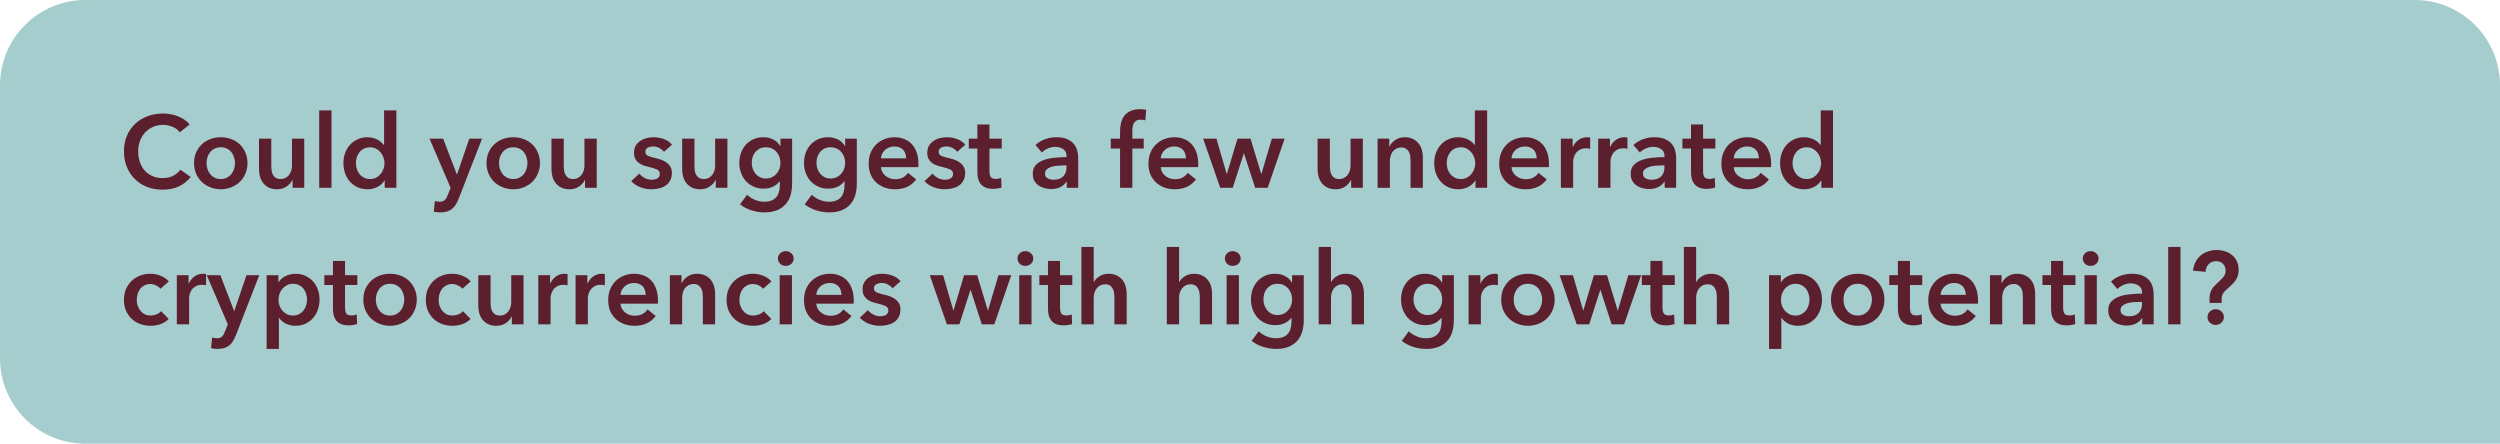 <svg width="293" height="52" viewBox="0 0 293 52" fill="none" xmlns="http://www.w3.org/2000/svg">
<path d="M0 10C0 4.477 4.477 0 10 0L283 0C288.523 0 293 4.477 293 10V52H10C4.477 52 0 47.523 0 42L0 10Z" fill="#A6CDCD"/>
<path d="M21.068 15.509C20.844 15.205 20.552 14.985 20.192 14.849C19.832 14.705 19.48 14.633 19.136 14.633C18.696 14.633 18.296 14.713 17.936 14.873C17.576 15.033 17.264 15.253 17 15.533C16.744 15.813 16.544 16.141 16.4 16.517C16.264 16.893 16.196 17.301 16.196 17.741C16.196 18.205 16.264 18.629 16.4 19.013C16.536 19.397 16.728 19.729 16.976 20.009C17.232 20.281 17.536 20.493 17.888 20.645C18.24 20.797 18.636 20.873 19.076 20.873C19.532 20.873 19.936 20.785 20.288 20.609C20.64 20.425 20.924 20.185 21.14 19.889L22.352 20.741C21.976 21.213 21.516 21.581 20.972 21.845C20.428 22.101 19.792 22.229 19.064 22.229C18.4 22.229 17.788 22.121 17.228 21.905C16.676 21.681 16.2 21.373 15.8 20.981C15.4 20.581 15.088 20.109 14.864 19.565C14.64 19.013 14.528 18.405 14.528 17.741C14.528 17.061 14.644 16.449 14.876 15.905C15.116 15.353 15.44 14.885 15.848 14.501C16.264 14.117 16.752 13.821 17.312 13.613C17.872 13.405 18.48 13.301 19.136 13.301C19.408 13.301 19.692 13.329 19.988 13.385C20.284 13.433 20.568 13.513 20.84 13.625C21.112 13.729 21.368 13.861 21.608 14.021C21.848 14.181 22.052 14.373 22.22 14.597L21.068 15.509ZM22.743 19.109C22.743 18.653 22.823 18.241 22.983 17.873C23.151 17.497 23.375 17.177 23.655 16.913C23.935 16.649 24.267 16.445 24.651 16.301C25.035 16.157 25.443 16.085 25.875 16.085C26.307 16.085 26.715 16.157 27.099 16.301C27.483 16.445 27.815 16.649 28.095 16.913C28.375 17.177 28.595 17.497 28.755 17.873C28.923 18.241 29.007 18.653 29.007 19.109C29.007 19.565 28.923 19.981 28.755 20.357C28.595 20.733 28.375 21.057 28.095 21.329C27.815 21.593 27.483 21.801 27.099 21.953C26.715 22.105 26.307 22.181 25.875 22.181C25.443 22.181 25.035 22.105 24.651 21.953C24.267 21.801 23.935 21.593 23.655 21.329C23.375 21.057 23.151 20.733 22.983 20.357C22.823 19.981 22.743 19.565 22.743 19.109ZM24.207 19.109C24.207 19.333 24.239 19.557 24.303 19.781C24.375 20.005 24.479 20.205 24.615 20.381C24.751 20.557 24.923 20.701 25.131 20.813C25.339 20.925 25.587 20.981 25.875 20.981C26.163 20.981 26.411 20.925 26.619 20.813C26.827 20.701 26.999 20.557 27.135 20.381C27.271 20.205 27.371 20.005 27.435 19.781C27.507 19.557 27.543 19.333 27.543 19.109C27.543 18.885 27.507 18.665 27.435 18.449C27.371 18.225 27.271 18.025 27.135 17.849C26.999 17.673 26.827 17.533 26.619 17.429C26.411 17.317 26.163 17.261 25.875 17.261C25.587 17.261 25.339 17.317 25.131 17.429C24.923 17.533 24.751 17.673 24.615 17.849C24.479 18.025 24.375 18.225 24.303 18.449C24.239 18.665 24.207 18.885 24.207 19.109ZM35.659 22.013H34.291V21.089H34.267C34.139 21.377 33.915 21.633 33.595 21.857C33.283 22.073 32.911 22.181 32.479 22.181C32.103 22.181 31.779 22.117 31.507 21.989C31.243 21.853 31.023 21.677 30.847 21.461C30.679 21.245 30.555 20.997 30.475 20.717C30.395 20.437 30.355 20.149 30.355 19.853V16.253H31.795V19.445C31.795 19.613 31.807 19.789 31.831 19.973C31.855 20.157 31.907 20.325 31.987 20.477C32.067 20.621 32.175 20.741 32.311 20.837C32.455 20.933 32.643 20.981 32.875 20.981C33.099 20.981 33.295 20.937 33.463 20.849C33.639 20.753 33.779 20.633 33.883 20.489C33.995 20.345 34.079 20.181 34.135 19.997C34.191 19.805 34.219 19.613 34.219 19.421V16.253H35.659V22.013ZM37.411 12.941H38.851V22.013H37.411V12.941ZM46.454 22.013H45.086V21.149H45.062C44.862 21.485 44.582 21.741 44.222 21.917C43.87 22.093 43.49 22.181 43.082 22.181C42.642 22.181 42.246 22.101 41.894 21.941C41.55 21.773 41.254 21.553 41.006 21.281C40.766 21.001 40.578 20.677 40.442 20.309C40.314 19.933 40.25 19.533 40.25 19.109C40.25 18.685 40.318 18.289 40.454 17.921C40.59 17.553 40.782 17.233 41.03 16.961C41.278 16.689 41.574 16.477 41.918 16.325C42.262 16.165 42.638 16.085 43.046 16.085C43.31 16.085 43.546 16.117 43.754 16.181C43.962 16.237 44.142 16.309 44.294 16.397C44.454 16.485 44.59 16.581 44.702 16.685C44.814 16.789 44.906 16.889 44.978 16.985H45.014V12.941H46.454V22.013ZM41.714 19.109C41.714 19.333 41.746 19.557 41.81 19.781C41.882 20.005 41.986 20.205 42.122 20.381C42.258 20.557 42.43 20.701 42.638 20.813C42.846 20.925 43.09 20.981 43.37 20.981C43.634 20.981 43.87 20.929 44.078 20.825C44.286 20.713 44.462 20.569 44.606 20.393C44.758 20.217 44.87 20.021 44.942 19.805C45.022 19.581 45.062 19.357 45.062 19.133C45.062 18.909 45.022 18.685 44.942 18.461C44.87 18.237 44.758 18.037 44.606 17.861C44.462 17.685 44.286 17.541 44.078 17.429C43.87 17.317 43.634 17.261 43.37 17.261C43.09 17.261 42.846 17.317 42.638 17.429C42.43 17.533 42.258 17.673 42.122 17.849C41.986 18.025 41.882 18.225 41.81 18.449C41.746 18.665 41.714 18.885 41.714 19.109ZM50.34 16.253H51.936L53.544 20.441H53.568L54.996 16.253H56.496L53.772 23.249C53.668 23.513 53.556 23.745 53.436 23.945C53.316 24.153 53.172 24.325 53.004 24.461C52.836 24.605 52.636 24.713 52.404 24.785C52.18 24.857 51.908 24.893 51.588 24.893C51.468 24.893 51.344 24.885 51.216 24.869C51.096 24.861 50.972 24.841 50.844 24.809L50.964 23.561C51.06 23.593 51.152 23.613 51.24 23.621C51.336 23.637 51.424 23.645 51.504 23.645C51.656 23.645 51.784 23.625 51.888 23.585C51.992 23.553 52.08 23.497 52.152 23.417C52.224 23.345 52.288 23.253 52.344 23.141C52.4 23.029 52.46 22.897 52.524 22.745L52.812 22.013L50.34 16.253ZM57.02 19.109C57.02 18.653 57.1 18.241 57.26 17.873C57.428 17.497 57.652 17.177 57.932 16.913C58.212 16.649 58.544 16.445 58.928 16.301C59.312 16.157 59.72 16.085 60.152 16.085C60.584 16.085 60.992 16.157 61.376 16.301C61.76 16.445 62.092 16.649 62.372 16.913C62.652 17.177 62.872 17.497 63.032 17.873C63.2 18.241 63.284 18.653 63.284 19.109C63.284 19.565 63.2 19.981 63.032 20.357C62.872 20.733 62.652 21.057 62.372 21.329C62.092 21.593 61.76 21.801 61.376 21.953C60.992 22.105 60.584 22.181 60.152 22.181C59.72 22.181 59.312 22.105 58.928 21.953C58.544 21.801 58.212 21.593 57.932 21.329C57.652 21.057 57.428 20.733 57.26 20.357C57.1 19.981 57.02 19.565 57.02 19.109ZM58.484 19.109C58.484 19.333 58.516 19.557 58.58 19.781C58.652 20.005 58.756 20.205 58.892 20.381C59.028 20.557 59.2 20.701 59.408 20.813C59.616 20.925 59.864 20.981 60.152 20.981C60.44 20.981 60.688 20.925 60.896 20.813C61.104 20.701 61.276 20.557 61.412 20.381C61.548 20.205 61.648 20.005 61.712 19.781C61.784 19.557 61.82 19.333 61.82 19.109C61.82 18.885 61.784 18.665 61.712 18.449C61.648 18.225 61.548 18.025 61.412 17.849C61.276 17.673 61.104 17.533 60.896 17.429C60.688 17.317 60.44 17.261 60.152 17.261C59.864 17.261 59.616 17.317 59.408 17.429C59.2 17.533 59.028 17.673 58.892 17.849C58.756 18.025 58.652 18.225 58.58 18.449C58.516 18.665 58.484 18.885 58.484 19.109ZM69.936 22.013H68.568V21.089H68.544C68.416 21.377 68.192 21.633 67.872 21.857C67.56 22.073 67.188 22.181 66.756 22.181C66.38 22.181 66.056 22.117 65.784 21.989C65.52 21.853 65.3 21.677 65.124 21.461C64.956 21.245 64.832 20.997 64.752 20.717C64.672 20.437 64.632 20.149 64.632 19.853V16.253H66.072V19.445C66.072 19.613 66.084 19.789 66.108 19.973C66.132 20.157 66.184 20.325 66.264 20.477C66.344 20.621 66.452 20.741 66.588 20.837C66.732 20.933 66.92 20.981 67.152 20.981C67.376 20.981 67.572 20.937 67.74 20.849C67.916 20.753 68.056 20.633 68.16 20.489C68.272 20.345 68.356 20.181 68.412 19.997C68.468 19.805 68.496 19.613 68.496 19.421V16.253H69.936V22.013ZM77.821 17.789C77.693 17.621 77.517 17.477 77.293 17.357C77.069 17.229 76.825 17.165 76.561 17.165C76.329 17.165 76.117 17.213 75.925 17.309C75.733 17.405 75.637 17.565 75.637 17.789C75.637 18.013 75.741 18.173 75.949 18.269C76.165 18.357 76.477 18.449 76.885 18.545C77.101 18.593 77.317 18.657 77.533 18.737C77.757 18.817 77.957 18.925 78.133 19.061C78.317 19.189 78.465 19.353 78.577 19.553C78.689 19.745 78.745 19.981 78.745 20.261C78.745 20.613 78.677 20.913 78.541 21.161C78.413 21.401 78.237 21.597 78.013 21.749C77.797 21.901 77.541 22.009 77.245 22.073C76.957 22.145 76.657 22.181 76.345 22.181C75.897 22.181 75.461 22.101 75.037 21.941C74.613 21.773 74.261 21.537 73.981 21.233L74.929 20.345C75.089 20.553 75.297 20.725 75.553 20.861C75.809 20.997 76.093 21.065 76.405 21.065C76.509 21.065 76.613 21.053 76.717 21.029C76.829 21.005 76.929 20.969 77.017 20.921C77.113 20.865 77.189 20.793 77.245 20.705C77.301 20.617 77.329 20.509 77.329 20.381C77.329 20.141 77.217 19.969 76.993 19.865C76.777 19.761 76.449 19.657 76.009 19.553C75.793 19.505 75.581 19.445 75.373 19.373C75.173 19.293 74.993 19.193 74.833 19.073C74.673 18.945 74.545 18.789 74.449 18.605C74.353 18.421 74.305 18.193 74.305 17.921C74.305 17.601 74.369 17.325 74.497 17.093C74.633 16.861 74.809 16.673 75.025 16.529C75.241 16.377 75.485 16.265 75.757 16.193C76.029 16.121 76.309 16.085 76.597 16.085C77.013 16.085 77.417 16.157 77.809 16.301C78.209 16.445 78.525 16.665 78.757 16.961L77.821 17.789ZM85.253 22.013H83.885V21.089H83.861C83.733 21.377 83.509 21.633 83.189 21.857C82.877 22.073 82.505 22.181 82.073 22.181C81.697 22.181 81.373 22.117 81.101 21.989C80.837 21.853 80.617 21.677 80.441 21.461C80.273 21.245 80.149 20.997 80.069 20.717C79.989 20.437 79.949 20.149 79.949 19.853V16.253H81.389V19.445C81.389 19.613 81.401 19.789 81.425 19.973C81.449 20.157 81.501 20.325 81.581 20.477C81.661 20.621 81.769 20.741 81.905 20.837C82.049 20.933 82.237 20.981 82.469 20.981C82.693 20.981 82.889 20.937 83.057 20.849C83.233 20.753 83.373 20.633 83.477 20.489C83.589 20.345 83.673 20.181 83.729 19.997C83.785 19.805 83.813 19.613 83.813 19.421V16.253H85.253V22.013ZM92.837 16.253V21.497C92.837 22.017 92.773 22.485 92.645 22.901C92.517 23.325 92.317 23.681 92.045 23.969C91.781 24.265 91.445 24.493 91.037 24.653C90.629 24.813 90.145 24.893 89.585 24.893C89.353 24.893 89.105 24.873 88.841 24.833C88.585 24.793 88.329 24.733 88.073 24.653C87.825 24.573 87.585 24.473 87.353 24.353C87.121 24.233 86.913 24.097 86.729 23.945L87.557 22.829C87.837 23.093 88.153 23.293 88.505 23.429C88.857 23.573 89.213 23.645 89.573 23.645C89.917 23.645 90.205 23.593 90.437 23.489C90.677 23.393 90.865 23.257 91.001 23.081C91.145 22.905 91.245 22.697 91.301 22.457C91.365 22.217 91.397 21.953 91.397 21.665V21.245H91.373C91.165 21.525 90.897 21.741 90.569 21.893C90.249 22.037 89.889 22.109 89.489 22.109C89.057 22.109 88.665 22.029 88.313 21.869C87.961 21.709 87.661 21.493 87.413 21.221C87.173 20.949 86.985 20.633 86.849 20.273C86.713 19.905 86.645 19.517 86.645 19.109C86.645 18.693 86.709 18.301 86.837 17.933C86.973 17.565 87.161 17.245 87.401 16.973C87.649 16.701 87.945 16.485 88.289 16.325C88.641 16.165 89.033 16.085 89.465 16.085C89.873 16.085 90.253 16.169 90.605 16.337C90.957 16.505 91.237 16.765 91.445 17.117H91.469V16.253H92.837ZM89.765 17.261C89.501 17.261 89.265 17.309 89.057 17.405C88.857 17.501 88.685 17.633 88.541 17.801C88.405 17.961 88.297 18.153 88.217 18.377C88.145 18.601 88.109 18.841 88.109 19.097C88.109 19.329 88.145 19.553 88.217 19.769C88.297 19.985 88.405 20.181 88.541 20.357C88.685 20.525 88.857 20.661 89.057 20.765C89.265 20.869 89.497 20.921 89.753 20.921C90.017 20.921 90.253 20.873 90.461 20.777C90.677 20.673 90.857 20.537 91.001 20.369C91.153 20.201 91.269 20.009 91.349 19.793C91.429 19.569 91.469 19.337 91.469 19.097C91.469 18.849 91.429 18.613 91.349 18.389C91.269 18.165 91.153 17.969 91.001 17.801C90.857 17.633 90.681 17.501 90.473 17.405C90.265 17.309 90.029 17.261 89.765 17.261ZM100.419 16.253V21.497C100.419 22.017 100.355 22.485 100.227 22.901C100.099 23.325 99.899 23.681 99.627 23.969C99.363 24.265 99.027 24.493 98.619 24.653C98.211 24.813 97.727 24.893 97.167 24.893C96.935 24.893 96.687 24.873 96.423 24.833C96.167 24.793 95.911 24.733 95.655 24.653C95.407 24.573 95.167 24.473 94.935 24.353C94.703 24.233 94.495 24.097 94.311 23.945L95.139 22.829C95.419 23.093 95.735 23.293 96.087 23.429C96.439 23.573 96.795 23.645 97.155 23.645C97.499 23.645 97.787 23.593 98.019 23.489C98.259 23.393 98.447 23.257 98.583 23.081C98.727 22.905 98.827 22.697 98.883 22.457C98.947 22.217 98.979 21.953 98.979 21.665V21.245H98.955C98.747 21.525 98.479 21.741 98.151 21.893C97.831 22.037 97.471 22.109 97.071 22.109C96.639 22.109 96.247 22.029 95.895 21.869C95.543 21.709 95.243 21.493 94.995 21.221C94.755 20.949 94.567 20.633 94.431 20.273C94.295 19.905 94.227 19.517 94.227 19.109C94.227 18.693 94.291 18.301 94.419 17.933C94.555 17.565 94.743 17.245 94.983 16.973C95.231 16.701 95.527 16.485 95.871 16.325C96.223 16.165 96.615 16.085 97.047 16.085C97.455 16.085 97.835 16.169 98.187 16.337C98.539 16.505 98.819 16.765 99.027 17.117H99.051V16.253H100.419ZM97.347 17.261C97.083 17.261 96.847 17.309 96.639 17.405C96.439 17.501 96.267 17.633 96.123 17.801C95.987 17.961 95.879 18.153 95.799 18.377C95.727 18.601 95.691 18.841 95.691 19.097C95.691 19.329 95.727 19.553 95.799 19.769C95.879 19.985 95.987 20.181 96.123 20.357C96.267 20.525 96.439 20.661 96.639 20.765C96.847 20.869 97.079 20.921 97.335 20.921C97.599 20.921 97.835 20.873 98.043 20.777C98.259 20.673 98.439 20.537 98.583 20.369C98.735 20.201 98.851 20.009 98.931 19.793C99.011 19.569 99.051 19.337 99.051 19.097C99.051 18.849 99.011 18.613 98.931 18.389C98.851 18.165 98.735 17.969 98.583 17.801C98.439 17.633 98.263 17.501 98.055 17.405C97.847 17.309 97.611 17.261 97.347 17.261ZM106.201 18.557C106.201 18.373 106.173 18.197 106.117 18.029C106.069 17.861 105.989 17.713 105.877 17.585C105.765 17.457 105.621 17.357 105.445 17.285C105.277 17.205 105.077 17.165 104.845 17.165C104.413 17.165 104.045 17.297 103.741 17.561C103.445 17.817 103.281 18.149 103.249 18.557H106.201ZM107.641 19.205C107.641 19.269 107.641 19.333 107.641 19.397C107.641 19.461 107.637 19.525 107.629 19.589H103.249C103.265 19.797 103.317 19.989 103.405 20.165C103.501 20.333 103.625 20.481 103.777 20.609C103.929 20.729 104.101 20.825 104.293 20.897C104.485 20.969 104.685 21.005 104.893 21.005C105.253 21.005 105.557 20.941 105.805 20.813C106.053 20.677 106.257 20.493 106.417 20.261L107.377 21.029C106.809 21.797 105.985 22.181 104.905 22.181C104.457 22.181 104.045 22.113 103.669 21.977C103.293 21.833 102.965 21.633 102.685 21.377C102.413 21.121 102.197 20.809 102.037 20.441C101.885 20.065 101.809 19.641 101.809 19.169C101.809 18.705 101.885 18.285 102.037 17.909C102.197 17.525 102.413 17.201 102.685 16.937C102.957 16.665 103.277 16.457 103.645 16.313C104.021 16.161 104.425 16.085 104.857 16.085C105.257 16.085 105.625 16.153 105.961 16.289C106.305 16.417 106.601 16.613 106.849 16.877C107.097 17.133 107.289 17.457 107.425 17.849C107.569 18.233 107.641 18.685 107.641 19.205ZM112.192 17.789C112.064 17.621 111.888 17.477 111.664 17.357C111.44 17.229 111.196 17.165 110.932 17.165C110.7 17.165 110.488 17.213 110.296 17.309C110.104 17.405 110.008 17.565 110.008 17.789C110.008 18.013 110.112 18.173 110.32 18.269C110.536 18.357 110.848 18.449 111.256 18.545C111.472 18.593 111.688 18.657 111.904 18.737C112.128 18.817 112.328 18.925 112.504 19.061C112.688 19.189 112.836 19.353 112.948 19.553C113.06 19.745 113.116 19.981 113.116 20.261C113.116 20.613 113.048 20.913 112.912 21.161C112.784 21.401 112.608 21.597 112.384 21.749C112.168 21.901 111.912 22.009 111.616 22.073C111.328 22.145 111.028 22.181 110.716 22.181C110.268 22.181 109.832 22.101 109.408 21.941C108.984 21.773 108.632 21.537 108.352 21.233L109.3 20.345C109.46 20.553 109.668 20.725 109.924 20.861C110.18 20.997 110.464 21.065 110.776 21.065C110.88 21.065 110.984 21.053 111.088 21.029C111.2 21.005 111.3 20.969 111.388 20.921C111.484 20.865 111.56 20.793 111.616 20.705C111.672 20.617 111.7 20.509 111.7 20.381C111.7 20.141 111.588 19.969 111.364 19.865C111.148 19.761 110.82 19.657 110.38 19.553C110.164 19.505 109.952 19.445 109.744 19.373C109.544 19.293 109.364 19.193 109.204 19.073C109.044 18.945 108.916 18.789 108.82 18.605C108.724 18.421 108.676 18.193 108.676 17.921C108.676 17.601 108.74 17.325 108.868 17.093C109.004 16.861 109.18 16.673 109.396 16.529C109.612 16.377 109.856 16.265 110.128 16.193C110.4 16.121 110.68 16.085 110.968 16.085C111.384 16.085 111.788 16.157 112.18 16.301C112.58 16.445 112.896 16.665 113.128 16.961L112.192 17.789ZM113.54 17.405V16.253H114.548V14.585H115.964V16.253H117.404V17.405H115.964V20.081C115.964 20.337 116.008 20.549 116.096 20.717C116.192 20.885 116.4 20.969 116.72 20.969C116.816 20.969 116.92 20.961 117.032 20.945C117.144 20.921 117.244 20.889 117.332 20.849L117.38 21.977C117.252 22.025 117.1 22.061 116.924 22.085C116.748 22.117 116.58 22.133 116.42 22.133C116.036 22.133 115.724 22.081 115.484 21.977C115.244 21.865 115.052 21.717 114.908 21.533C114.772 21.341 114.676 21.125 114.62 20.885C114.572 20.637 114.548 20.373 114.548 20.093V17.405H113.54ZM125.022 21.281H124.986C124.842 21.537 124.61 21.749 124.29 21.917C123.97 22.077 123.606 22.157 123.198 22.157C122.966 22.157 122.722 22.125 122.466 22.061C122.218 22.005 121.986 21.909 121.77 21.773C121.562 21.629 121.386 21.445 121.242 21.221C121.106 20.989 121.038 20.705 121.038 20.369C121.038 19.937 121.158 19.593 121.398 19.337C121.646 19.081 121.962 18.885 122.346 18.749C122.73 18.613 123.154 18.525 123.618 18.485C124.09 18.437 124.55 18.413 124.998 18.413V18.269C124.998 17.909 124.866 17.645 124.602 17.477C124.346 17.301 124.038 17.213 123.678 17.213C123.374 17.213 123.082 17.277 122.802 17.405C122.522 17.533 122.29 17.689 122.106 17.873L121.362 16.997C121.69 16.693 122.066 16.465 122.49 16.313C122.922 16.161 123.358 16.085 123.798 16.085C124.31 16.085 124.73 16.157 125.058 16.301C125.394 16.445 125.658 16.633 125.85 16.865C126.042 17.097 126.174 17.357 126.246 17.645C126.326 17.933 126.366 18.221 126.366 18.509V22.013H125.022V21.281ZM124.998 19.385H124.674C124.442 19.385 124.198 19.397 123.942 19.421C123.686 19.437 123.45 19.481 123.234 19.553C123.018 19.617 122.838 19.713 122.694 19.841C122.55 19.961 122.478 20.129 122.478 20.345C122.478 20.481 122.506 20.597 122.562 20.693C122.626 20.781 122.706 20.853 122.802 20.909C122.898 20.965 123.006 21.005 123.126 21.029C123.246 21.053 123.366 21.065 123.486 21.065C123.982 21.065 124.358 20.933 124.614 20.669C124.87 20.405 124.998 20.045 124.998 19.589V19.385ZM131.272 17.405H130.18V16.253H131.272V15.401C131.272 15.057 131.308 14.729 131.38 14.417C131.46 14.097 131.588 13.817 131.764 13.577C131.948 13.337 132.188 13.149 132.484 13.013C132.78 12.869 133.152 12.797 133.6 12.797C133.76 12.797 133.892 12.805 133.996 12.821C134.108 12.829 134.22 12.849 134.332 12.881L134.236 14.105C134.156 14.081 134.068 14.061 133.972 14.045C133.884 14.029 133.788 14.021 133.684 14.021C133.476 14.021 133.308 14.061 133.18 14.141C133.052 14.221 132.952 14.325 132.88 14.453C132.816 14.581 132.772 14.721 132.748 14.873C132.724 15.025 132.712 15.173 132.712 15.317V16.253H134.044V17.405H132.712V22.013H131.272V17.405ZM138.99 18.557C138.99 18.373 138.962 18.197 138.906 18.029C138.858 17.861 138.778 17.713 138.666 17.585C138.554 17.457 138.41 17.357 138.234 17.285C138.066 17.205 137.866 17.165 137.634 17.165C137.202 17.165 136.834 17.297 136.53 17.561C136.234 17.817 136.07 18.149 136.038 18.557H138.99ZM140.43 19.205C140.43 19.269 140.43 19.333 140.43 19.397C140.43 19.461 140.426 19.525 140.418 19.589H136.038C136.054 19.797 136.106 19.989 136.194 20.165C136.29 20.333 136.414 20.481 136.566 20.609C136.718 20.729 136.89 20.825 137.082 20.897C137.274 20.969 137.474 21.005 137.682 21.005C138.042 21.005 138.346 20.941 138.594 20.813C138.842 20.677 139.046 20.493 139.206 20.261L140.166 21.029C139.598 21.797 138.774 22.181 137.694 22.181C137.246 22.181 136.834 22.113 136.458 21.977C136.082 21.833 135.754 21.633 135.474 21.377C135.202 21.121 134.986 20.809 134.826 20.441C134.674 20.065 134.598 19.641 134.598 19.169C134.598 18.705 134.674 18.285 134.826 17.909C134.986 17.525 135.202 17.201 135.474 16.937C135.746 16.665 136.066 16.457 136.434 16.313C136.81 16.161 137.214 16.085 137.646 16.085C138.046 16.085 138.414 16.153 138.75 16.289C139.094 16.417 139.39 16.613 139.638 16.877C139.886 17.133 140.078 17.457 140.214 17.849C140.358 18.233 140.43 18.685 140.43 19.205ZM141.009 16.253H142.569L143.769 20.381H143.793L145.029 16.253H146.565L147.813 20.381H147.837L149.061 16.253H150.561L148.569 22.013H147.105L145.797 17.981H145.773L144.477 22.013H143.013L141.009 16.253ZM159.725 22.013H158.357V21.089H158.333C158.205 21.377 157.981 21.633 157.661 21.857C157.349 22.073 156.977 22.181 156.545 22.181C156.169 22.181 155.845 22.117 155.573 21.989C155.309 21.853 155.089 21.677 154.913 21.461C154.745 21.245 154.621 20.997 154.541 20.717C154.461 20.437 154.421 20.149 154.421 19.853V16.253H155.861V19.445C155.861 19.613 155.873 19.789 155.897 19.973C155.921 20.157 155.973 20.325 156.053 20.477C156.133 20.621 156.241 20.741 156.377 20.837C156.521 20.933 156.709 20.981 156.941 20.981C157.165 20.981 157.361 20.937 157.529 20.849C157.705 20.753 157.845 20.633 157.949 20.489C158.061 20.345 158.145 20.181 158.201 19.997C158.257 19.805 158.285 19.613 158.285 19.421V16.253H159.725V22.013ZM161.454 16.253H162.822V17.177H162.846C162.974 16.889 163.194 16.637 163.506 16.421C163.826 16.197 164.202 16.085 164.634 16.085C165.01 16.085 165.33 16.153 165.594 16.289C165.866 16.417 166.086 16.589 166.254 16.805C166.43 17.021 166.558 17.269 166.638 17.549C166.718 17.829 166.758 18.117 166.758 18.413V22.013H165.318V18.821C165.318 18.653 165.306 18.477 165.282 18.293C165.258 18.109 165.206 17.945 165.126 17.801C165.046 17.649 164.934 17.525 164.79 17.429C164.654 17.333 164.47 17.285 164.238 17.285C164.006 17.285 163.806 17.333 163.638 17.429C163.47 17.517 163.33 17.633 163.218 17.777C163.114 17.921 163.034 18.089 162.978 18.281C162.922 18.465 162.894 18.653 162.894 18.845V22.013H161.454V16.253ZM174.294 22.013H172.926V21.149H172.902C172.702 21.485 172.422 21.741 172.062 21.917C171.71 22.093 171.33 22.181 170.922 22.181C170.482 22.181 170.086 22.101 169.734 21.941C169.39 21.773 169.094 21.553 168.846 21.281C168.606 21.001 168.418 20.677 168.282 20.309C168.154 19.933 168.09 19.533 168.09 19.109C168.09 18.685 168.158 18.289 168.294 17.921C168.43 17.553 168.622 17.233 168.87 16.961C169.118 16.689 169.414 16.477 169.758 16.325C170.102 16.165 170.478 16.085 170.886 16.085C171.15 16.085 171.386 16.117 171.594 16.181C171.802 16.237 171.982 16.309 172.134 16.397C172.294 16.485 172.43 16.581 172.542 16.685C172.654 16.789 172.746 16.889 172.818 16.985H172.854V12.941H174.294V22.013ZM169.554 19.109C169.554 19.333 169.586 19.557 169.65 19.781C169.722 20.005 169.826 20.205 169.962 20.381C170.098 20.557 170.27 20.701 170.478 20.813C170.686 20.925 170.93 20.981 171.21 20.981C171.474 20.981 171.71 20.929 171.918 20.825C172.126 20.713 172.302 20.569 172.446 20.393C172.598 20.217 172.71 20.021 172.782 19.805C172.862 19.581 172.902 19.357 172.902 19.133C172.902 18.909 172.862 18.685 172.782 18.461C172.71 18.237 172.598 18.037 172.446 17.861C172.302 17.685 172.126 17.541 171.918 17.429C171.71 17.317 171.474 17.261 171.21 17.261C170.93 17.261 170.686 17.317 170.478 17.429C170.27 17.533 170.098 17.673 169.962 17.849C169.826 18.025 169.722 18.225 169.65 18.449C169.586 18.665 169.554 18.885 169.554 19.109ZM180.1 18.557C180.1 18.373 180.072 18.197 180.016 18.029C179.968 17.861 179.888 17.713 179.776 17.585C179.664 17.457 179.52 17.357 179.344 17.285C179.176 17.205 178.976 17.165 178.744 17.165C178.312 17.165 177.944 17.297 177.64 17.561C177.344 17.817 177.18 18.149 177.148 18.557H180.1ZM181.54 19.205C181.54 19.269 181.54 19.333 181.54 19.397C181.54 19.461 181.536 19.525 181.528 19.589H177.148C177.164 19.797 177.216 19.989 177.304 20.165C177.4 20.333 177.524 20.481 177.676 20.609C177.828 20.729 178 20.825 178.192 20.897C178.384 20.969 178.584 21.005 178.792 21.005C179.152 21.005 179.456 20.941 179.704 20.813C179.952 20.677 180.156 20.493 180.316 20.261L181.276 21.029C180.708 21.797 179.884 22.181 178.804 22.181C178.356 22.181 177.944 22.113 177.568 21.977C177.192 21.833 176.864 21.633 176.584 21.377C176.312 21.121 176.096 20.809 175.936 20.441C175.784 20.065 175.708 19.641 175.708 19.169C175.708 18.705 175.784 18.285 175.936 17.909C176.096 17.525 176.312 17.201 176.584 16.937C176.856 16.665 177.176 16.457 177.544 16.313C177.92 16.161 178.324 16.085 178.756 16.085C179.156 16.085 179.524 16.153 179.86 16.289C180.204 16.417 180.5 16.613 180.748 16.877C180.996 17.133 181.188 17.457 181.324 17.849C181.468 18.233 181.54 18.685 181.54 19.205ZM182.934 16.253H184.314V17.213H184.338C184.498 16.877 184.722 16.605 185.01 16.397C185.298 16.189 185.634 16.085 186.018 16.085C186.074 16.085 186.134 16.089 186.198 16.097C186.262 16.097 186.318 16.105 186.366 16.121V17.441C186.27 17.417 186.186 17.401 186.114 17.393C186.05 17.385 185.986 17.381 185.922 17.381C185.594 17.381 185.33 17.441 185.13 17.561C184.93 17.681 184.774 17.825 184.662 17.993C184.55 18.161 184.474 18.333 184.434 18.509C184.394 18.685 184.374 18.825 184.374 18.929V22.013H182.934V16.253ZM187.305 16.253H188.685V17.213H188.709C188.869 16.877 189.093 16.605 189.381 16.397C189.669 16.189 190.005 16.085 190.389 16.085C190.445 16.085 190.505 16.089 190.569 16.097C190.633 16.097 190.689 16.105 190.737 16.121V17.441C190.641 17.417 190.557 17.401 190.485 17.393C190.421 17.385 190.357 17.381 190.293 17.381C189.965 17.381 189.701 17.441 189.501 17.561C189.301 17.681 189.145 17.825 189.033 17.993C188.921 18.161 188.845 18.333 188.805 18.509C188.765 18.685 188.745 18.825 188.745 18.929V22.013H187.305V16.253ZM195.1 21.281H195.064C194.92 21.537 194.688 21.749 194.368 21.917C194.048 22.077 193.684 22.157 193.276 22.157C193.044 22.157 192.8 22.125 192.544 22.061C192.296 22.005 192.064 21.909 191.848 21.773C191.64 21.629 191.464 21.445 191.32 21.221C191.184 20.989 191.116 20.705 191.116 20.369C191.116 19.937 191.236 19.593 191.476 19.337C191.724 19.081 192.04 18.885 192.424 18.749C192.808 18.613 193.232 18.525 193.696 18.485C194.168 18.437 194.628 18.413 195.076 18.413V18.269C195.076 17.909 194.944 17.645 194.68 17.477C194.424 17.301 194.116 17.213 193.756 17.213C193.452 17.213 193.16 17.277 192.88 17.405C192.6 17.533 192.368 17.689 192.184 17.873L191.44 16.997C191.768 16.693 192.144 16.465 192.568 16.313C193 16.161 193.436 16.085 193.876 16.085C194.388 16.085 194.808 16.157 195.136 16.301C195.472 16.445 195.736 16.633 195.928 16.865C196.12 17.097 196.252 17.357 196.324 17.645C196.404 17.933 196.444 18.221 196.444 18.509V22.013H195.1V21.281ZM195.076 19.385H194.752C194.52 19.385 194.276 19.397 194.02 19.421C193.764 19.437 193.528 19.481 193.312 19.553C193.096 19.617 192.916 19.713 192.772 19.841C192.628 19.961 192.556 20.129 192.556 20.345C192.556 20.481 192.584 20.597 192.64 20.693C192.704 20.781 192.784 20.853 192.88 20.909C192.976 20.965 193.084 21.005 193.204 21.029C193.324 21.053 193.444 21.065 193.564 21.065C194.06 21.065 194.436 20.933 194.692 20.669C194.948 20.405 195.076 20.045 195.076 19.589V19.385ZM197.177 17.405V16.253H198.185V14.585H199.601V16.253H201.041V17.405H199.601V20.081C199.601 20.337 199.645 20.549 199.733 20.717C199.829 20.885 200.037 20.969 200.357 20.969C200.453 20.969 200.557 20.961 200.669 20.945C200.781 20.921 200.881 20.889 200.969 20.849L201.017 21.977C200.889 22.025 200.737 22.061 200.561 22.085C200.385 22.117 200.217 22.133 200.057 22.133C199.673 22.133 199.361 22.081 199.121 21.977C198.881 21.865 198.689 21.717 198.545 21.533C198.409 21.341 198.313 21.125 198.257 20.885C198.209 20.637 198.185 20.373 198.185 20.093V17.405H197.177ZM206.139 18.557C206.139 18.373 206.111 18.197 206.055 18.029C206.007 17.861 205.927 17.713 205.815 17.585C205.703 17.457 205.559 17.357 205.383 17.285C205.215 17.205 205.015 17.165 204.783 17.165C204.351 17.165 203.983 17.297 203.679 17.561C203.383 17.817 203.219 18.149 203.187 18.557H206.139ZM207.579 19.205C207.579 19.269 207.579 19.333 207.579 19.397C207.579 19.461 207.575 19.525 207.567 19.589H203.187C203.203 19.797 203.255 19.989 203.343 20.165C203.439 20.333 203.563 20.481 203.715 20.609C203.867 20.729 204.039 20.825 204.231 20.897C204.423 20.969 204.623 21.005 204.831 21.005C205.191 21.005 205.495 20.941 205.743 20.813C205.991 20.677 206.195 20.493 206.355 20.261L207.315 21.029C206.747 21.797 205.923 22.181 204.843 22.181C204.395 22.181 203.983 22.113 203.607 21.977C203.231 21.833 202.903 21.633 202.623 21.377C202.351 21.121 202.135 20.809 201.975 20.441C201.823 20.065 201.747 19.641 201.747 19.169C201.747 18.705 201.823 18.285 201.975 17.909C202.135 17.525 202.351 17.201 202.623 16.937C202.895 16.665 203.215 16.457 203.583 16.313C203.959 16.161 204.363 16.085 204.795 16.085C205.195 16.085 205.563 16.153 205.899 16.289C206.243 16.417 206.539 16.613 206.787 16.877C207.035 17.133 207.227 17.457 207.363 17.849C207.507 18.233 207.579 18.685 207.579 19.205ZM214.829 22.013H213.461V21.149H213.437C213.237 21.485 212.957 21.741 212.597 21.917C212.245 22.093 211.865 22.181 211.457 22.181C211.017 22.181 210.621 22.101 210.269 21.941C209.925 21.773 209.629 21.553 209.381 21.281C209.141 21.001 208.953 20.677 208.817 20.309C208.689 19.933 208.625 19.533 208.625 19.109C208.625 18.685 208.693 18.289 208.829 17.921C208.965 17.553 209.157 17.233 209.405 16.961C209.653 16.689 209.949 16.477 210.293 16.325C210.637 16.165 211.013 16.085 211.421 16.085C211.685 16.085 211.921 16.117 212.129 16.181C212.337 16.237 212.517 16.309 212.669 16.397C212.829 16.485 212.965 16.581 213.077 16.685C213.189 16.789 213.281 16.889 213.353 16.985H213.389V12.941H214.829V22.013ZM210.089 19.109C210.089 19.333 210.121 19.557 210.185 19.781C210.257 20.005 210.361 20.205 210.497 20.381C210.633 20.557 210.805 20.701 211.013 20.813C211.221 20.925 211.465 20.981 211.745 20.981C212.009 20.981 212.245 20.929 212.453 20.825C212.661 20.713 212.837 20.569 212.981 20.393C213.133 20.217 213.245 20.021 213.317 19.805C213.397 19.581 213.437 19.357 213.437 19.133C213.437 18.909 213.397 18.685 213.317 18.461C213.245 18.237 213.133 18.037 212.981 17.861C212.837 17.685 212.661 17.541 212.453 17.429C212.245 17.317 212.009 17.261 211.745 17.261C211.465 17.261 211.221 17.317 211.013 17.429C210.805 17.533 210.633 17.673 210.497 17.849C210.361 18.025 210.257 18.225 210.185 18.449C210.121 18.665 210.089 18.885 210.089 19.109ZM18.8 33.849C18.688 33.689 18.52 33.557 18.296 33.453C18.072 33.341 17.844 33.285 17.612 33.285C17.348 33.285 17.116 33.341 16.916 33.453C16.716 33.557 16.548 33.697 16.412 33.873C16.284 34.049 16.188 34.249 16.124 34.473C16.06 34.689 16.028 34.909 16.028 35.133C16.028 35.357 16.06 35.581 16.124 35.805C16.196 36.021 16.3 36.217 16.436 36.393C16.572 36.569 16.74 36.713 16.94 36.825C17.148 36.929 17.388 36.981 17.66 36.981C17.884 36.981 18.108 36.937 18.332 36.849C18.556 36.761 18.736 36.633 18.872 36.465L19.772 37.377C19.532 37.633 19.224 37.833 18.848 37.977C18.48 38.113 18.08 38.181 17.648 38.181C17.224 38.181 16.82 38.113 16.436 37.977C16.06 37.841 15.728 37.641 15.44 37.377C15.16 37.113 14.936 36.793 14.768 36.417C14.608 36.041 14.528 35.613 14.528 35.133C14.528 34.669 14.608 34.249 14.768 33.873C14.936 33.497 15.16 33.177 15.44 32.913C15.72 32.649 16.044 32.445 16.412 32.301C16.788 32.157 17.188 32.085 17.612 32.085C18.036 32.085 18.444 32.165 18.836 32.325C19.236 32.485 19.552 32.705 19.784 32.985L18.8 33.849ZM20.723 32.253H22.103V33.213H22.127C22.287 32.877 22.511 32.605 22.799 32.397C23.087 32.189 23.423 32.085 23.807 32.085C23.863 32.085 23.923 32.089 23.987 32.097C24.051 32.097 24.107 32.105 24.155 32.121V33.441C24.059 33.417 23.975 33.401 23.903 33.393C23.839 33.385 23.775 33.381 23.711 33.381C23.383 33.381 23.119 33.441 22.919 33.561C22.719 33.681 22.563 33.825 22.451 33.993C22.339 34.161 22.263 34.333 22.223 34.509C22.183 34.685 22.163 34.825 22.163 34.929V38.013H20.723V32.253ZM24.23 32.253H25.826L27.434 36.441H27.459L28.887 32.253H30.387L27.663 39.249C27.558 39.513 27.447 39.745 27.326 39.945C27.206 40.153 27.062 40.325 26.895 40.461C26.727 40.605 26.526 40.713 26.294 40.785C26.07 40.857 25.799 40.893 25.479 40.893C25.358 40.893 25.235 40.885 25.107 40.869C24.986 40.861 24.863 40.841 24.735 40.809L24.855 39.561C24.951 39.593 25.043 39.613 25.131 39.621C25.227 39.637 25.314 39.645 25.395 39.645C25.547 39.645 25.674 39.625 25.779 39.585C25.883 39.553 25.971 39.497 26.043 39.417C26.114 39.345 26.178 39.253 26.235 39.141C26.291 39.029 26.351 38.897 26.415 38.745L26.703 38.013L24.23 32.253ZM32.627 32.253V33.057H32.663C32.735 32.945 32.827 32.833 32.939 32.721C33.059 32.601 33.203 32.497 33.371 32.409C33.539 32.313 33.727 32.237 33.935 32.181C34.151 32.117 34.391 32.085 34.655 32.085C35.063 32.085 35.439 32.165 35.783 32.325C36.127 32.477 36.423 32.689 36.671 32.961C36.919 33.233 37.111 33.553 37.247 33.921C37.383 34.289 37.451 34.685 37.451 35.109C37.451 35.533 37.383 35.933 37.247 36.309C37.119 36.677 36.931 37.001 36.683 37.281C36.443 37.553 36.147 37.773 35.795 37.941C35.451 38.101 35.059 38.181 34.619 38.181C34.211 38.181 33.835 38.097 33.491 37.929C33.155 37.761 32.895 37.533 32.711 37.245H32.687V40.893H31.247V32.253H32.627ZM35.987 35.109C35.987 34.885 35.951 34.665 35.879 34.449C35.815 34.225 35.715 34.025 35.579 33.849C35.443 33.673 35.271 33.533 35.063 33.429C34.855 33.317 34.611 33.261 34.331 33.261C34.067 33.261 33.831 33.317 33.623 33.429C33.415 33.541 33.235 33.685 33.083 33.861C32.939 34.037 32.827 34.237 32.747 34.461C32.675 34.685 32.639 34.909 32.639 35.133C32.639 35.357 32.675 35.581 32.747 35.805C32.827 36.021 32.939 36.217 33.083 36.393C33.235 36.569 33.415 36.713 33.623 36.825C33.831 36.929 34.067 36.981 34.331 36.981C34.611 36.981 34.855 36.925 35.063 36.813C35.271 36.701 35.443 36.557 35.579 36.381C35.715 36.205 35.815 36.005 35.879 35.781C35.951 35.557 35.987 35.333 35.987 35.109ZM38.013 33.405V32.253H39.021V30.585H40.437V32.253H41.877V33.405H40.437V36.081C40.437 36.337 40.481 36.549 40.569 36.717C40.665 36.885 40.873 36.969 41.193 36.969C41.289 36.969 41.393 36.961 41.505 36.945C41.617 36.921 41.717 36.889 41.805 36.849L41.853 37.977C41.725 38.025 41.573 38.061 41.397 38.085C41.221 38.117 41.053 38.133 40.893 38.133C40.509 38.133 40.197 38.081 39.957 37.977C39.717 37.865 39.525 37.717 39.381 37.533C39.245 37.341 39.149 37.125 39.093 36.885C39.045 36.637 39.021 36.373 39.021 36.093V33.405H38.013ZM42.583 35.109C42.583 34.653 42.663 34.241 42.823 33.873C42.991 33.497 43.215 33.177 43.495 32.913C43.775 32.649 44.107 32.445 44.491 32.301C44.875 32.157 45.283 32.085 45.715 32.085C46.147 32.085 46.555 32.157 46.939 32.301C47.323 32.445 47.655 32.649 47.935 32.913C48.215 33.177 48.435 33.497 48.595 33.873C48.763 34.241 48.847 34.653 48.847 35.109C48.847 35.565 48.763 35.981 48.595 36.357C48.435 36.733 48.215 37.057 47.935 37.329C47.655 37.593 47.323 37.801 46.939 37.953C46.555 38.105 46.147 38.181 45.715 38.181C45.283 38.181 44.875 38.105 44.491 37.953C44.107 37.801 43.775 37.593 43.495 37.329C43.215 37.057 42.991 36.733 42.823 36.357C42.663 35.981 42.583 35.565 42.583 35.109ZM44.047 35.109C44.047 35.333 44.079 35.557 44.143 35.781C44.215 36.005 44.319 36.205 44.455 36.381C44.591 36.557 44.763 36.701 44.971 36.813C45.179 36.925 45.427 36.981 45.715 36.981C46.003 36.981 46.251 36.925 46.459 36.813C46.667 36.701 46.839 36.557 46.975 36.381C47.111 36.205 47.211 36.005 47.275 35.781C47.347 35.557 47.383 35.333 47.383 35.109C47.383 34.885 47.347 34.665 47.275 34.449C47.211 34.225 47.111 34.025 46.975 33.849C46.839 33.673 46.667 33.533 46.459 33.429C46.251 33.317 46.003 33.261 45.715 33.261C45.427 33.261 45.179 33.317 44.971 33.429C44.763 33.533 44.591 33.673 44.455 33.849C44.319 34.025 44.215 34.225 44.143 34.449C44.079 34.665 44.047 34.885 44.047 35.109ZM54.179 33.849C54.067 33.689 53.899 33.557 53.675 33.453C53.451 33.341 53.223 33.285 52.991 33.285C52.727 33.285 52.495 33.341 52.295 33.453C52.095 33.557 51.927 33.697 51.791 33.873C51.663 34.049 51.567 34.249 51.503 34.473C51.439 34.689 51.407 34.909 51.407 35.133C51.407 35.357 51.439 35.581 51.503 35.805C51.575 36.021 51.679 36.217 51.815 36.393C51.951 36.569 52.119 36.713 52.319 36.825C52.527 36.929 52.767 36.981 53.039 36.981C53.263 36.981 53.487 36.937 53.711 36.849C53.935 36.761 54.115 36.633 54.251 36.465L55.151 37.377C54.911 37.633 54.603 37.833 54.227 37.977C53.859 38.113 53.459 38.181 53.027 38.181C52.603 38.181 52.199 38.113 51.815 37.977C51.439 37.841 51.107 37.641 50.819 37.377C50.539 37.113 50.315 36.793 50.147 36.417C49.987 36.041 49.907 35.613 49.907 35.133C49.907 34.669 49.987 34.249 50.147 33.873C50.315 33.497 50.539 33.177 50.819 32.913C51.099 32.649 51.423 32.445 51.791 32.301C52.167 32.157 52.567 32.085 52.991 32.085C53.415 32.085 53.823 32.165 54.215 32.325C54.615 32.485 54.931 32.705 55.163 32.985L54.179 33.849ZM61.358 38.013H59.99V37.089H59.966C59.838 37.377 59.614 37.633 59.294 37.857C58.982 38.073 58.61 38.181 58.178 38.181C57.802 38.181 57.478 38.117 57.206 37.989C56.942 37.853 56.722 37.677 56.546 37.461C56.378 37.245 56.254 36.997 56.174 36.717C56.094 36.437 56.054 36.149 56.054 35.853V32.253H57.494V35.445C57.494 35.613 57.506 35.789 57.53 35.973C57.554 36.157 57.606 36.325 57.686 36.477C57.766 36.621 57.874 36.741 58.01 36.837C58.154 36.933 58.342 36.981 58.574 36.981C58.798 36.981 58.994 36.937 59.162 36.849C59.338 36.753 59.478 36.633 59.582 36.489C59.694 36.345 59.778 36.181 59.834 35.997C59.89 35.805 59.918 35.613 59.918 35.421V32.253H61.358V38.013ZM63.087 32.253H64.467V33.213H64.491C64.651 32.877 64.875 32.605 65.163 32.397C65.451 32.189 65.787 32.085 66.171 32.085C66.227 32.085 66.287 32.089 66.351 32.097C66.415 32.097 66.471 32.105 66.519 32.121V33.441C66.423 33.417 66.339 33.401 66.267 33.393C66.203 33.385 66.139 33.381 66.075 33.381C65.747 33.381 65.483 33.441 65.283 33.561C65.083 33.681 64.927 33.825 64.815 33.993C64.703 34.161 64.627 34.333 64.587 34.509C64.547 34.685 64.527 34.825 64.527 34.929V38.013H63.087V32.253ZM67.458 32.253H68.838V33.213H68.862C69.022 32.877 69.246 32.605 69.534 32.397C69.822 32.189 70.158 32.085 70.542 32.085C70.598 32.085 70.658 32.089 70.722 32.097C70.786 32.097 70.842 32.105 70.89 32.121V33.441C70.794 33.417 70.71 33.401 70.638 33.393C70.574 33.385 70.51 33.381 70.446 33.381C70.118 33.381 69.854 33.441 69.654 33.561C69.454 33.681 69.298 33.825 69.186 33.993C69.074 34.161 68.998 34.333 68.958 34.509C68.918 34.685 68.898 34.825 68.898 34.929V38.013H67.458V32.253ZM75.674 34.557C75.674 34.373 75.646 34.197 75.59 34.029C75.542 33.861 75.462 33.713 75.35 33.585C75.238 33.457 75.094 33.357 74.918 33.285C74.75 33.205 74.55 33.165 74.318 33.165C73.886 33.165 73.518 33.297 73.214 33.561C72.918 33.817 72.754 34.149 72.722 34.557H75.674ZM77.114 35.205C77.114 35.269 77.114 35.333 77.114 35.397C77.114 35.461 77.11 35.525 77.102 35.589H72.722C72.738 35.797 72.79 35.989 72.878 36.165C72.974 36.333 73.098 36.481 73.25 36.609C73.402 36.729 73.574 36.825 73.766 36.897C73.958 36.969 74.158 37.005 74.366 37.005C74.726 37.005 75.03 36.941 75.278 36.813C75.526 36.677 75.73 36.493 75.89 36.261L76.85 37.029C76.282 37.797 75.458 38.181 74.378 38.181C73.93 38.181 73.518 38.113 73.142 37.977C72.766 37.833 72.438 37.633 72.158 37.377C71.886 37.121 71.67 36.809 71.51 36.441C71.358 36.065 71.282 35.641 71.282 35.169C71.282 34.705 71.358 34.285 71.51 33.909C71.67 33.525 71.886 33.201 72.158 32.937C72.43 32.665 72.75 32.457 73.118 32.313C73.494 32.161 73.898 32.085 74.33 32.085C74.73 32.085 75.098 32.153 75.434 32.289C75.778 32.417 76.074 32.613 76.322 32.877C76.57 33.133 76.762 33.457 76.898 33.849C77.042 34.233 77.114 34.685 77.114 35.205ZM78.508 32.253H79.876V33.177H79.9C80.028 32.889 80.249 32.637 80.561 32.421C80.88 32.197 81.257 32.085 81.689 32.085C82.064 32.085 82.385 32.153 82.648 32.289C82.921 32.417 83.141 32.589 83.308 32.805C83.484 33.021 83.612 33.269 83.692 33.549C83.772 33.829 83.812 34.117 83.812 34.413V38.013H82.373V34.821C82.373 34.653 82.361 34.477 82.337 34.293C82.312 34.109 82.26 33.945 82.18 33.801C82.1 33.649 81.989 33.525 81.844 33.429C81.709 33.333 81.525 33.285 81.293 33.285C81.061 33.285 80.861 33.333 80.692 33.429C80.525 33.517 80.385 33.633 80.272 33.777C80.168 33.921 80.088 34.089 80.032 34.281C79.977 34.465 79.948 34.653 79.948 34.845V38.013H78.508V32.253ZM89.429 33.849C89.317 33.689 89.149 33.557 88.925 33.453C88.701 33.341 88.473 33.285 88.241 33.285C87.977 33.285 87.745 33.341 87.545 33.453C87.345 33.557 87.177 33.697 87.041 33.873C86.913 34.049 86.817 34.249 86.753 34.473C86.689 34.689 86.657 34.909 86.657 35.133C86.657 35.357 86.689 35.581 86.753 35.805C86.825 36.021 86.929 36.217 87.065 36.393C87.201 36.569 87.369 36.713 87.569 36.825C87.777 36.929 88.017 36.981 88.289 36.981C88.513 36.981 88.737 36.937 88.961 36.849C89.185 36.761 89.365 36.633 89.501 36.465L90.401 37.377C90.161 37.633 89.853 37.833 89.477 37.977C89.109 38.113 88.709 38.181 88.277 38.181C87.853 38.181 87.449 38.113 87.065 37.977C86.689 37.841 86.357 37.641 86.069 37.377C85.789 37.113 85.565 36.793 85.397 36.417C85.237 36.041 85.157 35.613 85.157 35.133C85.157 34.669 85.237 34.249 85.397 33.873C85.565 33.497 85.789 33.177 86.069 32.913C86.349 32.649 86.673 32.445 87.041 32.301C87.417 32.157 87.817 32.085 88.241 32.085C88.665 32.085 89.073 32.165 89.465 32.325C89.865 32.485 90.181 32.705 90.413 32.985L89.429 33.849ZM91.376 32.253H92.816V38.013H91.376V32.253ZM91.172 30.297C91.172 30.065 91.256 29.865 91.424 29.697C91.6 29.521 91.82 29.433 92.084 29.433C92.348 29.433 92.568 29.517 92.744 29.685C92.928 29.845 93.02 30.049 93.02 30.297C93.02 30.545 92.928 30.753 92.744 30.921C92.568 31.081 92.348 31.161 92.084 31.161C91.82 31.161 91.6 31.077 91.424 30.909C91.256 30.733 91.172 30.529 91.172 30.297ZM98.619 34.557C98.619 34.373 98.591 34.197 98.535 34.029C98.487 33.861 98.407 33.713 98.295 33.585C98.183 33.457 98.039 33.357 97.863 33.285C97.695 33.205 97.495 33.165 97.263 33.165C96.831 33.165 96.463 33.297 96.159 33.561C95.863 33.817 95.699 34.149 95.667 34.557H98.619ZM100.059 35.205C100.059 35.269 100.059 35.333 100.059 35.397C100.059 35.461 100.055 35.525 100.047 35.589H95.667C95.683 35.797 95.735 35.989 95.823 36.165C95.919 36.333 96.043 36.481 96.195 36.609C96.347 36.729 96.519 36.825 96.711 36.897C96.903 36.969 97.103 37.005 97.311 37.005C97.671 37.005 97.975 36.941 98.223 36.813C98.471 36.677 98.675 36.493 98.835 36.261L99.795 37.029C99.227 37.797 98.403 38.181 97.323 38.181C96.875 38.181 96.463 38.113 96.087 37.977C95.711 37.833 95.383 37.633 95.103 37.377C94.831 37.121 94.615 36.809 94.455 36.441C94.303 36.065 94.227 35.641 94.227 35.169C94.227 34.705 94.303 34.285 94.455 33.909C94.615 33.525 94.831 33.201 95.103 32.937C95.375 32.665 95.695 32.457 96.063 32.313C96.439 32.161 96.843 32.085 97.275 32.085C97.675 32.085 98.043 32.153 98.379 32.289C98.723 32.417 99.019 32.613 99.267 32.877C99.515 33.133 99.707 33.457 99.843 33.849C99.987 34.233 100.059 34.685 100.059 35.205ZM104.61 33.789C104.482 33.621 104.306 33.477 104.082 33.357C103.858 33.229 103.614 33.165 103.35 33.165C103.118 33.165 102.906 33.213 102.714 33.309C102.522 33.405 102.426 33.565 102.426 33.789C102.426 34.013 102.53 34.173 102.738 34.269C102.954 34.357 103.266 34.449 103.674 34.545C103.89 34.593 104.106 34.657 104.322 34.737C104.546 34.817 104.746 34.925 104.922 35.061C105.106 35.189 105.254 35.353 105.366 35.553C105.478 35.745 105.534 35.981 105.534 36.261C105.534 36.613 105.466 36.913 105.33 37.161C105.202 37.401 105.026 37.597 104.802 37.749C104.586 37.901 104.33 38.009 104.034 38.073C103.746 38.145 103.446 38.181 103.134 38.181C102.686 38.181 102.25 38.101 101.826 37.941C101.402 37.773 101.05 37.537 100.77 37.233L101.718 36.345C101.878 36.553 102.086 36.725 102.342 36.861C102.598 36.997 102.882 37.065 103.194 37.065C103.298 37.065 103.402 37.053 103.506 37.029C103.618 37.005 103.718 36.969 103.806 36.921C103.902 36.865 103.978 36.793 104.034 36.705C104.09 36.617 104.118 36.509 104.118 36.381C104.118 36.141 104.006 35.969 103.782 35.865C103.566 35.761 103.238 35.657 102.798 35.553C102.582 35.505 102.37 35.445 102.162 35.373C101.962 35.293 101.782 35.193 101.622 35.073C101.462 34.945 101.334 34.789 101.238 34.605C101.142 34.421 101.094 34.193 101.094 33.921C101.094 33.601 101.158 33.325 101.286 33.093C101.422 32.861 101.598 32.673 101.814 32.529C102.03 32.377 102.274 32.265 102.546 32.193C102.818 32.121 103.098 32.085 103.386 32.085C103.802 32.085 104.206 32.157 104.598 32.301C104.998 32.445 105.314 32.665 105.546 32.961L104.61 33.789ZM108.97 32.253H110.53L111.73 36.381H111.754L112.99 32.253H114.526L115.774 36.381H115.798L117.022 32.253H118.522L116.53 38.013H115.066L113.758 33.981H113.734L112.438 38.013H110.974L108.97 32.253ZM119.454 32.253H120.894V38.013H119.454V32.253ZM119.25 30.297C119.25 30.065 119.334 29.865 119.502 29.697C119.678 29.521 119.898 29.433 120.162 29.433C120.426 29.433 120.646 29.517 120.822 29.685C121.006 29.845 121.098 30.049 121.098 30.297C121.098 30.545 121.006 30.753 120.822 30.921C120.646 31.081 120.426 31.161 120.162 31.161C119.898 31.161 119.678 31.077 119.502 30.909C119.334 30.733 119.25 30.529 119.25 30.297ZM121.813 33.405V32.253H122.821V30.585H124.237V32.253H125.677V33.405H124.237V36.081C124.237 36.337 124.281 36.549 124.369 36.717C124.465 36.885 124.673 36.969 124.993 36.969C125.089 36.969 125.193 36.961 125.305 36.945C125.417 36.921 125.517 36.889 125.605 36.849L125.653 37.977C125.525 38.025 125.373 38.061 125.197 38.085C125.021 38.117 124.853 38.133 124.693 38.133C124.309 38.133 123.997 38.081 123.757 37.977C123.517 37.865 123.325 37.717 123.181 37.533C123.045 37.341 122.949 37.125 122.893 36.885C122.845 36.637 122.821 36.373 122.821 36.093V33.405H121.813ZM129.923 32.085C130.299 32.085 130.619 32.153 130.883 32.289C131.155 32.417 131.375 32.589 131.543 32.805C131.719 33.021 131.847 33.269 131.927 33.549C132.007 33.829 132.047 34.117 132.047 34.413V38.013H130.607V34.845C130.607 34.677 130.595 34.505 130.571 34.329C130.547 34.145 130.495 33.981 130.415 33.837C130.343 33.685 130.235 33.561 130.091 33.465C129.955 33.369 129.771 33.321 129.539 33.321C129.307 33.321 129.107 33.365 128.939 33.453C128.771 33.541 128.631 33.661 128.519 33.813C128.407 33.957 128.323 34.121 128.267 34.305C128.211 34.489 128.183 34.677 128.183 34.869V38.013H126.743V28.941H128.183V33.057H128.207C128.263 32.937 128.343 32.821 128.447 32.709C128.559 32.589 128.687 32.485 128.831 32.397C128.975 32.301 129.139 32.225 129.323 32.169C129.507 32.113 129.707 32.085 129.923 32.085ZM139.931 32.085C140.307 32.085 140.627 32.153 140.891 32.289C141.163 32.417 141.383 32.589 141.551 32.805C141.727 33.021 141.855 33.269 141.935 33.549C142.015 33.829 142.055 34.117 142.055 34.413V38.013H140.615V34.845C140.615 34.677 140.603 34.505 140.579 34.329C140.555 34.145 140.503 33.981 140.423 33.837C140.351 33.685 140.243 33.561 140.099 33.465C139.963 33.369 139.779 33.321 139.547 33.321C139.315 33.321 139.115 33.365 138.947 33.453C138.779 33.541 138.639 33.661 138.527 33.813C138.415 33.957 138.331 34.121 138.275 34.305C138.219 34.489 138.191 34.677 138.191 34.869V38.013H136.751V28.941H138.191V33.057H138.215C138.271 32.937 138.351 32.821 138.455 32.709C138.567 32.589 138.695 32.485 138.839 32.397C138.983 32.301 139.147 32.225 139.331 32.169C139.515 32.113 139.715 32.085 139.931 32.085ZM143.759 32.253H145.199V38.013H143.759V32.253ZM143.555 30.297C143.555 30.065 143.639 29.865 143.807 29.697C143.983 29.521 144.203 29.433 144.467 29.433C144.731 29.433 144.951 29.517 145.127 29.685C145.311 29.845 145.403 30.049 145.403 30.297C145.403 30.545 145.311 30.753 145.127 30.921C144.951 31.081 144.731 31.161 144.467 31.161C144.203 31.161 143.983 31.077 143.807 30.909C143.639 30.733 143.555 30.529 143.555 30.297ZM152.802 32.253V37.497C152.802 38.017 152.738 38.485 152.61 38.901C152.482 39.325 152.282 39.681 152.01 39.969C151.746 40.265 151.41 40.493 151.002 40.653C150.594 40.813 150.11 40.893 149.55 40.893C149.318 40.893 149.07 40.873 148.806 40.833C148.55 40.793 148.294 40.733 148.038 40.653C147.79 40.573 147.55 40.473 147.318 40.353C147.086 40.233 146.878 40.097 146.694 39.945L147.522 38.829C147.802 39.093 148.118 39.293 148.47 39.429C148.822 39.573 149.178 39.645 149.538 39.645C149.882 39.645 150.17 39.593 150.402 39.489C150.642 39.393 150.83 39.257 150.966 39.081C151.11 38.905 151.21 38.697 151.266 38.457C151.33 38.217 151.362 37.953 151.362 37.665V37.245H151.338C151.13 37.525 150.862 37.741 150.534 37.893C150.214 38.037 149.854 38.109 149.454 38.109C149.022 38.109 148.63 38.029 148.278 37.869C147.926 37.709 147.626 37.493 147.378 37.221C147.138 36.949 146.95 36.633 146.814 36.273C146.678 35.905 146.61 35.517 146.61 35.109C146.61 34.693 146.674 34.301 146.802 33.933C146.938 33.565 147.126 33.245 147.366 32.973C147.614 32.701 147.91 32.485 148.254 32.325C148.606 32.165 148.998 32.085 149.43 32.085C149.838 32.085 150.218 32.169 150.57 32.337C150.922 32.505 151.202 32.765 151.41 33.117H151.434V32.253H152.802ZM149.73 33.261C149.466 33.261 149.23 33.309 149.022 33.405C148.822 33.501 148.65 33.633 148.506 33.801C148.37 33.961 148.262 34.153 148.182 34.377C148.11 34.601 148.074 34.841 148.074 35.097C148.074 35.329 148.11 35.553 148.182 35.769C148.262 35.985 148.37 36.181 148.506 36.357C148.65 36.525 148.822 36.661 149.022 36.765C149.23 36.869 149.462 36.921 149.718 36.921C149.982 36.921 150.218 36.873 150.426 36.777C150.642 36.673 150.822 36.537 150.966 36.369C151.118 36.201 151.234 36.009 151.314 35.793C151.394 35.569 151.434 35.337 151.434 35.097C151.434 34.849 151.394 34.613 151.314 34.389C151.234 34.165 151.118 33.969 150.966 33.801C150.822 33.633 150.646 33.501 150.438 33.405C150.23 33.309 149.994 33.261 149.73 33.261ZM157.732 32.085C158.108 32.085 158.428 32.153 158.692 32.289C158.964 32.417 159.184 32.589 159.352 32.805C159.528 33.021 159.656 33.269 159.736 33.549C159.816 33.829 159.856 34.117 159.856 34.413V38.013H158.416V34.845C158.416 34.677 158.404 34.505 158.38 34.329C158.356 34.145 158.304 33.981 158.224 33.837C158.152 33.685 158.044 33.561 157.9 33.465C157.764 33.369 157.58 33.321 157.348 33.321C157.116 33.321 156.916 33.365 156.748 33.453C156.58 33.541 156.44 33.661 156.328 33.813C156.216 33.957 156.132 34.121 156.076 34.305C156.02 34.489 155.992 34.677 155.992 34.869V38.013H154.552V28.941H155.992V33.057H156.016C156.072 32.937 156.152 32.821 156.256 32.709C156.368 32.589 156.496 32.485 156.64 32.397C156.784 32.301 156.948 32.225 157.132 32.169C157.316 32.113 157.516 32.085 157.732 32.085ZM170.392 32.253V37.497C170.392 38.017 170.328 38.485 170.2 38.901C170.072 39.325 169.872 39.681 169.6 39.969C169.336 40.265 169 40.493 168.592 40.653C168.184 40.813 167.7 40.893 167.14 40.893C166.908 40.893 166.66 40.873 166.396 40.833C166.14 40.793 165.884 40.733 165.628 40.653C165.38 40.573 165.14 40.473 164.908 40.353C164.676 40.233 164.468 40.097 164.284 39.945L165.112 38.829C165.392 39.093 165.708 39.293 166.06 39.429C166.412 39.573 166.768 39.645 167.128 39.645C167.472 39.645 167.76 39.593 167.992 39.489C168.232 39.393 168.42 39.257 168.556 39.081C168.7 38.905 168.8 38.697 168.856 38.457C168.92 38.217 168.952 37.953 168.952 37.665V37.245H168.928C168.72 37.525 168.452 37.741 168.124 37.893C167.804 38.037 167.444 38.109 167.044 38.109C166.612 38.109 166.22 38.029 165.868 37.869C165.516 37.709 165.216 37.493 164.968 37.221C164.728 36.949 164.54 36.633 164.404 36.273C164.268 35.905 164.2 35.517 164.2 35.109C164.2 34.693 164.264 34.301 164.392 33.933C164.528 33.565 164.716 33.245 164.956 32.973C165.204 32.701 165.5 32.485 165.844 32.325C166.196 32.165 166.588 32.085 167.02 32.085C167.428 32.085 167.808 32.169 168.16 32.337C168.512 32.505 168.792 32.765 169 33.117H169.024V32.253H170.392ZM167.32 33.261C167.056 33.261 166.82 33.309 166.612 33.405C166.412 33.501 166.24 33.633 166.096 33.801C165.96 33.961 165.852 34.153 165.772 34.377C165.7 34.601 165.664 34.841 165.664 35.097C165.664 35.329 165.7 35.553 165.772 35.769C165.852 35.985 165.96 36.181 166.096 36.357C166.24 36.525 166.412 36.661 166.612 36.765C166.82 36.869 167.052 36.921 167.308 36.921C167.572 36.921 167.808 36.873 168.016 36.777C168.232 36.673 168.412 36.537 168.556 36.369C168.708 36.201 168.824 36.009 168.904 35.793C168.984 35.569 169.024 35.337 169.024 35.097C169.024 34.849 168.984 34.613 168.904 34.389C168.824 34.165 168.708 33.969 168.556 33.801C168.412 33.633 168.236 33.501 168.028 33.405C167.82 33.309 167.584 33.261 167.32 33.261ZM172.118 32.253H173.498V33.213H173.522C173.682 32.877 173.906 32.605 174.194 32.397C174.482 32.189 174.818 32.085 175.202 32.085C175.258 32.085 175.318 32.089 175.382 32.097C175.446 32.097 175.502 32.105 175.55 32.121V33.441C175.454 33.417 175.37 33.401 175.298 33.393C175.234 33.385 175.17 33.381 175.106 33.381C174.778 33.381 174.514 33.441 174.314 33.561C174.114 33.681 173.958 33.825 173.846 33.993C173.734 34.161 173.658 34.333 173.618 34.509C173.578 34.685 173.558 34.825 173.558 34.929V38.013H172.118V32.253ZM175.942 35.109C175.942 34.653 176.022 34.241 176.182 33.873C176.35 33.497 176.574 33.177 176.854 32.913C177.134 32.649 177.466 32.445 177.85 32.301C178.234 32.157 178.642 32.085 179.074 32.085C179.506 32.085 179.914 32.157 180.298 32.301C180.682 32.445 181.014 32.649 181.294 32.913C181.574 33.177 181.794 33.497 181.954 33.873C182.122 34.241 182.206 34.653 182.206 35.109C182.206 35.565 182.122 35.981 181.954 36.357C181.794 36.733 181.574 37.057 181.294 37.329C181.014 37.593 180.682 37.801 180.298 37.953C179.914 38.105 179.506 38.181 179.074 38.181C178.642 38.181 178.234 38.105 177.85 37.953C177.466 37.801 177.134 37.593 176.854 37.329C176.574 37.057 176.35 36.733 176.182 36.357C176.022 35.981 175.942 35.565 175.942 35.109ZM177.406 35.109C177.406 35.333 177.438 35.557 177.502 35.781C177.574 36.005 177.678 36.205 177.814 36.381C177.95 36.557 178.122 36.701 178.33 36.813C178.538 36.925 178.786 36.981 179.074 36.981C179.362 36.981 179.61 36.925 179.818 36.813C180.026 36.701 180.198 36.557 180.334 36.381C180.47 36.205 180.57 36.005 180.634 35.781C180.706 35.557 180.742 35.333 180.742 35.109C180.742 34.885 180.706 34.665 180.634 34.449C180.57 34.225 180.47 34.025 180.334 33.849C180.198 33.673 180.026 33.533 179.818 33.429C179.61 33.317 179.362 33.261 179.074 33.261C178.786 33.261 178.538 33.317 178.33 33.429C178.122 33.533 177.95 33.673 177.814 33.849C177.678 34.025 177.574 34.225 177.502 34.449C177.438 34.665 177.406 34.885 177.406 35.109ZM182.786 32.253H184.346L185.546 36.381H185.57L186.806 32.253H188.342L189.59 36.381H189.614L190.838 32.253H192.338L190.346 38.013H188.882L187.574 33.981H187.55L186.254 38.013H184.79L182.786 32.253ZM192.419 33.405V32.253H193.427V30.585H194.843V32.253H196.283V33.405H194.843V36.081C194.843 36.337 194.887 36.549 194.975 36.717C195.071 36.885 195.279 36.969 195.599 36.969C195.695 36.969 195.799 36.961 195.911 36.945C196.023 36.921 196.123 36.889 196.211 36.849L196.259 37.977C196.131 38.025 195.979 38.061 195.803 38.085C195.627 38.117 195.459 38.133 195.299 38.133C194.915 38.133 194.603 38.081 194.363 37.977C194.123 37.865 193.931 37.717 193.787 37.533C193.651 37.341 193.555 37.125 193.499 36.885C193.451 36.637 193.427 36.373 193.427 36.093V33.405H192.419ZM200.529 32.085C200.905 32.085 201.225 32.153 201.489 32.289C201.761 32.417 201.981 32.589 202.149 32.805C202.325 33.021 202.453 33.269 202.533 33.549C202.613 33.829 202.653 34.117 202.653 34.413V38.013H201.213V34.845C201.213 34.677 201.201 34.505 201.177 34.329C201.153 34.145 201.101 33.981 201.021 33.837C200.949 33.685 200.841 33.561 200.697 33.465C200.561 33.369 200.377 33.321 200.145 33.321C199.913 33.321 199.713 33.365 199.545 33.453C199.377 33.541 199.237 33.661 199.125 33.813C199.013 33.957 198.929 34.121 198.873 34.305C198.817 34.489 198.789 34.677 198.789 34.869V38.013H197.349V28.941H198.789V33.057H198.813C198.869 32.937 198.949 32.821 199.053 32.709C199.165 32.589 199.293 32.485 199.437 32.397C199.581 32.301 199.745 32.225 199.929 32.169C200.113 32.113 200.313 32.085 200.529 32.085ZM208.713 32.253V33.057H208.749C208.821 32.945 208.913 32.833 209.025 32.721C209.145 32.601 209.289 32.497 209.457 32.409C209.625 32.313 209.813 32.237 210.021 32.181C210.237 32.117 210.477 32.085 210.741 32.085C211.149 32.085 211.525 32.165 211.869 32.325C212.213 32.477 212.509 32.689 212.757 32.961C213.005 33.233 213.197 33.553 213.333 33.921C213.469 34.289 213.537 34.685 213.537 35.109C213.537 35.533 213.469 35.933 213.333 36.309C213.205 36.677 213.017 37.001 212.769 37.281C212.529 37.553 212.233 37.773 211.881 37.941C211.537 38.101 211.145 38.181 210.705 38.181C210.297 38.181 209.921 38.097 209.577 37.929C209.241 37.761 208.981 37.533 208.797 37.245H208.773V40.893H207.333V32.253H208.713ZM212.073 35.109C212.073 34.885 212.037 34.665 211.965 34.449C211.901 34.225 211.801 34.025 211.665 33.849C211.529 33.673 211.357 33.533 211.149 33.429C210.941 33.317 210.697 33.261 210.417 33.261C210.153 33.261 209.917 33.317 209.709 33.429C209.501 33.541 209.321 33.685 209.169 33.861C209.025 34.037 208.913 34.237 208.833 34.461C208.761 34.685 208.725 34.909 208.725 35.133C208.725 35.357 208.761 35.581 208.833 35.805C208.913 36.021 209.025 36.217 209.169 36.393C209.321 36.569 209.501 36.713 209.709 36.825C209.917 36.929 210.153 36.981 210.417 36.981C210.697 36.981 210.941 36.925 211.149 36.813C211.357 36.701 211.529 36.557 211.665 36.381C211.801 36.205 211.901 36.005 211.965 35.781C212.037 35.557 212.073 35.333 212.073 35.109ZM214.591 35.109C214.591 34.653 214.671 34.241 214.831 33.873C214.999 33.497 215.223 33.177 215.503 32.913C215.783 32.649 216.115 32.445 216.499 32.301C216.883 32.157 217.291 32.085 217.723 32.085C218.155 32.085 218.563 32.157 218.947 32.301C219.331 32.445 219.663 32.649 219.943 32.913C220.223 33.177 220.443 33.497 220.603 33.873C220.771 34.241 220.855 34.653 220.855 35.109C220.855 35.565 220.771 35.981 220.603 36.357C220.443 36.733 220.223 37.057 219.943 37.329C219.663 37.593 219.331 37.801 218.947 37.953C218.563 38.105 218.155 38.181 217.723 38.181C217.291 38.181 216.883 38.105 216.499 37.953C216.115 37.801 215.783 37.593 215.503 37.329C215.223 37.057 214.999 36.733 214.831 36.357C214.671 35.981 214.591 35.565 214.591 35.109ZM216.055 35.109C216.055 35.333 216.087 35.557 216.151 35.781C216.223 36.005 216.327 36.205 216.463 36.381C216.599 36.557 216.771 36.701 216.979 36.813C217.187 36.925 217.435 36.981 217.723 36.981C218.011 36.981 218.259 36.925 218.467 36.813C218.675 36.701 218.847 36.557 218.983 36.381C219.119 36.205 219.219 36.005 219.283 35.781C219.355 35.557 219.391 35.333 219.391 35.109C219.391 34.885 219.355 34.665 219.283 34.449C219.219 34.225 219.119 34.025 218.983 33.849C218.847 33.673 218.675 33.533 218.467 33.429C218.259 33.317 218.011 33.261 217.723 33.261C217.435 33.261 217.187 33.317 216.979 33.429C216.771 33.533 216.599 33.673 216.463 33.849C216.327 34.025 216.223 34.225 216.151 34.449C216.087 34.665 216.055 34.885 216.055 35.109ZM221.423 33.405V32.253H222.431V30.585H223.847V32.253H225.287V33.405H223.847V36.081C223.847 36.337 223.891 36.549 223.979 36.717C224.075 36.885 224.283 36.969 224.603 36.969C224.699 36.969 224.803 36.961 224.915 36.945C225.027 36.921 225.127 36.889 225.215 36.849L225.263 37.977C225.135 38.025 224.983 38.061 224.807 38.085C224.631 38.117 224.463 38.133 224.303 38.133C223.919 38.133 223.607 38.081 223.367 37.977C223.127 37.865 222.935 37.717 222.791 37.533C222.655 37.341 222.559 37.125 222.503 36.885C222.455 36.637 222.431 36.373 222.431 36.093V33.405H221.423ZM230.385 34.557C230.385 34.373 230.357 34.197 230.301 34.029C230.253 33.861 230.173 33.713 230.061 33.585C229.949 33.457 229.805 33.357 229.629 33.285C229.461 33.205 229.261 33.165 229.029 33.165C228.597 33.165 228.229 33.297 227.925 33.561C227.629 33.817 227.465 34.149 227.433 34.557H230.385ZM231.825 35.205C231.825 35.269 231.825 35.333 231.825 35.397C231.825 35.461 231.821 35.525 231.813 35.589H227.433C227.449 35.797 227.501 35.989 227.589 36.165C227.685 36.333 227.809 36.481 227.961 36.609C228.113 36.729 228.285 36.825 228.477 36.897C228.669 36.969 228.869 37.005 229.077 37.005C229.437 37.005 229.741 36.941 229.989 36.813C230.237 36.677 230.441 36.493 230.601 36.261L231.561 37.029C230.993 37.797 230.169 38.181 229.089 38.181C228.641 38.181 228.229 38.113 227.853 37.977C227.477 37.833 227.149 37.633 226.869 37.377C226.597 37.121 226.381 36.809 226.221 36.441C226.069 36.065 225.993 35.641 225.993 35.169C225.993 34.705 226.069 34.285 226.221 33.909C226.381 33.525 226.597 33.201 226.869 32.937C227.141 32.665 227.461 32.457 227.829 32.313C228.205 32.161 228.609 32.085 229.041 32.085C229.441 32.085 229.809 32.153 230.145 32.289C230.489 32.417 230.785 32.613 231.033 32.877C231.281 33.133 231.473 33.457 231.609 33.849C231.753 34.233 231.825 34.685 231.825 35.205ZM233.219 32.253H234.587V33.177H234.611C234.739 32.889 234.959 32.637 235.271 32.421C235.591 32.197 235.967 32.085 236.399 32.085C236.775 32.085 237.095 32.153 237.359 32.289C237.631 32.417 237.851 32.589 238.019 32.805C238.195 33.021 238.323 33.269 238.403 33.549C238.483 33.829 238.523 34.117 238.523 34.413V38.013H237.083V34.821C237.083 34.653 237.071 34.477 237.047 34.293C237.023 34.109 236.971 33.945 236.891 33.801C236.811 33.649 236.699 33.525 236.555 33.429C236.419 33.333 236.235 33.285 236.003 33.285C235.771 33.285 235.571 33.333 235.403 33.429C235.235 33.517 235.095 33.633 234.983 33.777C234.879 33.921 234.799 34.089 234.743 34.281C234.687 34.465 234.659 34.653 234.659 34.845V38.013H233.219V32.253ZM239.376 33.405V32.253H240.384V30.585H241.8V32.253H243.24V33.405H241.8V36.081C241.8 36.337 241.844 36.549 241.932 36.717C242.028 36.885 242.236 36.969 242.556 36.969C242.652 36.969 242.756 36.961 242.868 36.945C242.98 36.921 243.08 36.889 243.168 36.849L243.216 37.977C243.088 38.025 242.936 38.061 242.76 38.085C242.584 38.117 242.416 38.133 242.256 38.133C241.872 38.133 241.56 38.081 241.32 37.977C241.08 37.865 240.888 37.717 240.744 37.533C240.608 37.341 240.512 37.125 240.456 36.885C240.408 36.637 240.384 36.373 240.384 36.093V33.405H239.376ZM244.306 32.253H245.746V38.013H244.306V32.253ZM244.102 30.297C244.102 30.065 244.186 29.865 244.354 29.697C244.53 29.521 244.75 29.433 245.014 29.433C245.278 29.433 245.498 29.517 245.674 29.685C245.858 29.845 245.95 30.049 245.95 30.297C245.95 30.545 245.858 30.753 245.674 30.921C245.498 31.081 245.278 31.161 245.014 31.161C244.75 31.161 244.53 31.077 244.354 30.909C244.186 30.733 244.102 30.529 244.102 30.297ZM251.069 37.281H251.033C250.889 37.537 250.657 37.749 250.337 37.917C250.017 38.077 249.653 38.157 249.245 38.157C249.013 38.157 248.769 38.125 248.513 38.061C248.265 38.005 248.033 37.909 247.817 37.773C247.609 37.629 247.433 37.445 247.289 37.221C247.153 36.989 247.085 36.705 247.085 36.369C247.085 35.937 247.205 35.593 247.445 35.337C247.693 35.081 248.009 34.885 248.393 34.749C248.777 34.613 249.201 34.525 249.665 34.485C250.137 34.437 250.597 34.413 251.045 34.413V34.269C251.045 33.909 250.913 33.645 250.649 33.477C250.393 33.301 250.085 33.213 249.725 33.213C249.421 33.213 249.129 33.277 248.849 33.405C248.569 33.533 248.337 33.689 248.153 33.873L247.409 32.997C247.737 32.693 248.113 32.465 248.537 32.313C248.969 32.161 249.405 32.085 249.845 32.085C250.357 32.085 250.777 32.157 251.105 32.301C251.441 32.445 251.705 32.633 251.897 32.865C252.089 33.097 252.221 33.357 252.293 33.645C252.373 33.933 252.413 34.221 252.413 34.509V38.013H251.069V37.281ZM251.045 35.385H250.721C250.489 35.385 250.245 35.397 249.989 35.421C249.733 35.437 249.497 35.481 249.281 35.553C249.065 35.617 248.885 35.713 248.741 35.841C248.597 35.961 248.525 36.129 248.525 36.345C248.525 36.481 248.553 36.597 248.609 36.693C248.673 36.781 248.753 36.853 248.849 36.909C248.945 36.965 249.053 37.005 249.173 37.029C249.293 37.053 249.413 37.065 249.533 37.065C250.029 37.065 250.405 36.933 250.661 36.669C250.917 36.405 251.045 36.045 251.045 35.589V35.385ZM254.115 28.941H255.555V38.013H254.115V28.941ZM258.958 35.505V35.049C258.958 34.857 258.97 34.685 258.994 34.533C259.026 34.381 259.07 34.237 259.126 34.101C259.19 33.965 259.27 33.833 259.366 33.705C259.47 33.577 259.598 33.441 259.75 33.297L260.29 32.781C260.442 32.645 260.57 32.493 260.674 32.325C260.786 32.157 260.842 31.953 260.842 31.713C260.842 31.401 260.742 31.141 260.542 30.933C260.35 30.717 260.074 30.609 259.714 30.609C259.53 30.609 259.362 30.645 259.21 30.717C259.066 30.781 258.938 30.873 258.826 30.993C258.722 31.105 258.642 31.237 258.586 31.389C258.53 31.541 258.498 31.697 258.49 31.857L257.014 31.725C257.062 31.341 257.162 31.001 257.314 30.705C257.474 30.401 257.678 30.145 257.926 29.937C258.174 29.729 258.458 29.573 258.778 29.469C259.098 29.357 259.442 29.301 259.81 29.301C260.154 29.301 260.478 29.353 260.782 29.457C261.094 29.553 261.366 29.701 261.598 29.901C261.838 30.093 262.026 30.333 262.162 30.621C262.298 30.909 262.366 31.241 262.366 31.617C262.366 31.873 262.338 32.097 262.282 32.289C262.226 32.481 262.146 32.657 262.042 32.817C261.938 32.977 261.81 33.133 261.658 33.285C261.514 33.429 261.35 33.581 261.166 33.741C261.006 33.877 260.874 33.997 260.77 34.101C260.674 34.205 260.594 34.309 260.53 34.413C260.474 34.517 260.434 34.629 260.41 34.749C260.386 34.869 260.374 35.017 260.374 35.193V35.505H258.958ZM258.718 37.173C258.718 36.917 258.81 36.697 258.994 36.513C259.186 36.329 259.414 36.237 259.678 36.237C259.934 36.237 260.158 36.325 260.35 36.501C260.542 36.677 260.638 36.893 260.638 37.149C260.638 37.405 260.542 37.625 260.35 37.809C260.166 37.993 259.942 38.085 259.678 38.085C259.55 38.085 259.426 38.061 259.306 38.013C259.194 37.965 259.094 37.901 259.006 37.821C258.918 37.741 258.846 37.645 258.79 37.533C258.742 37.421 258.718 37.301 258.718 37.173Z" fill="#5C1F2E"/>
</svg>

